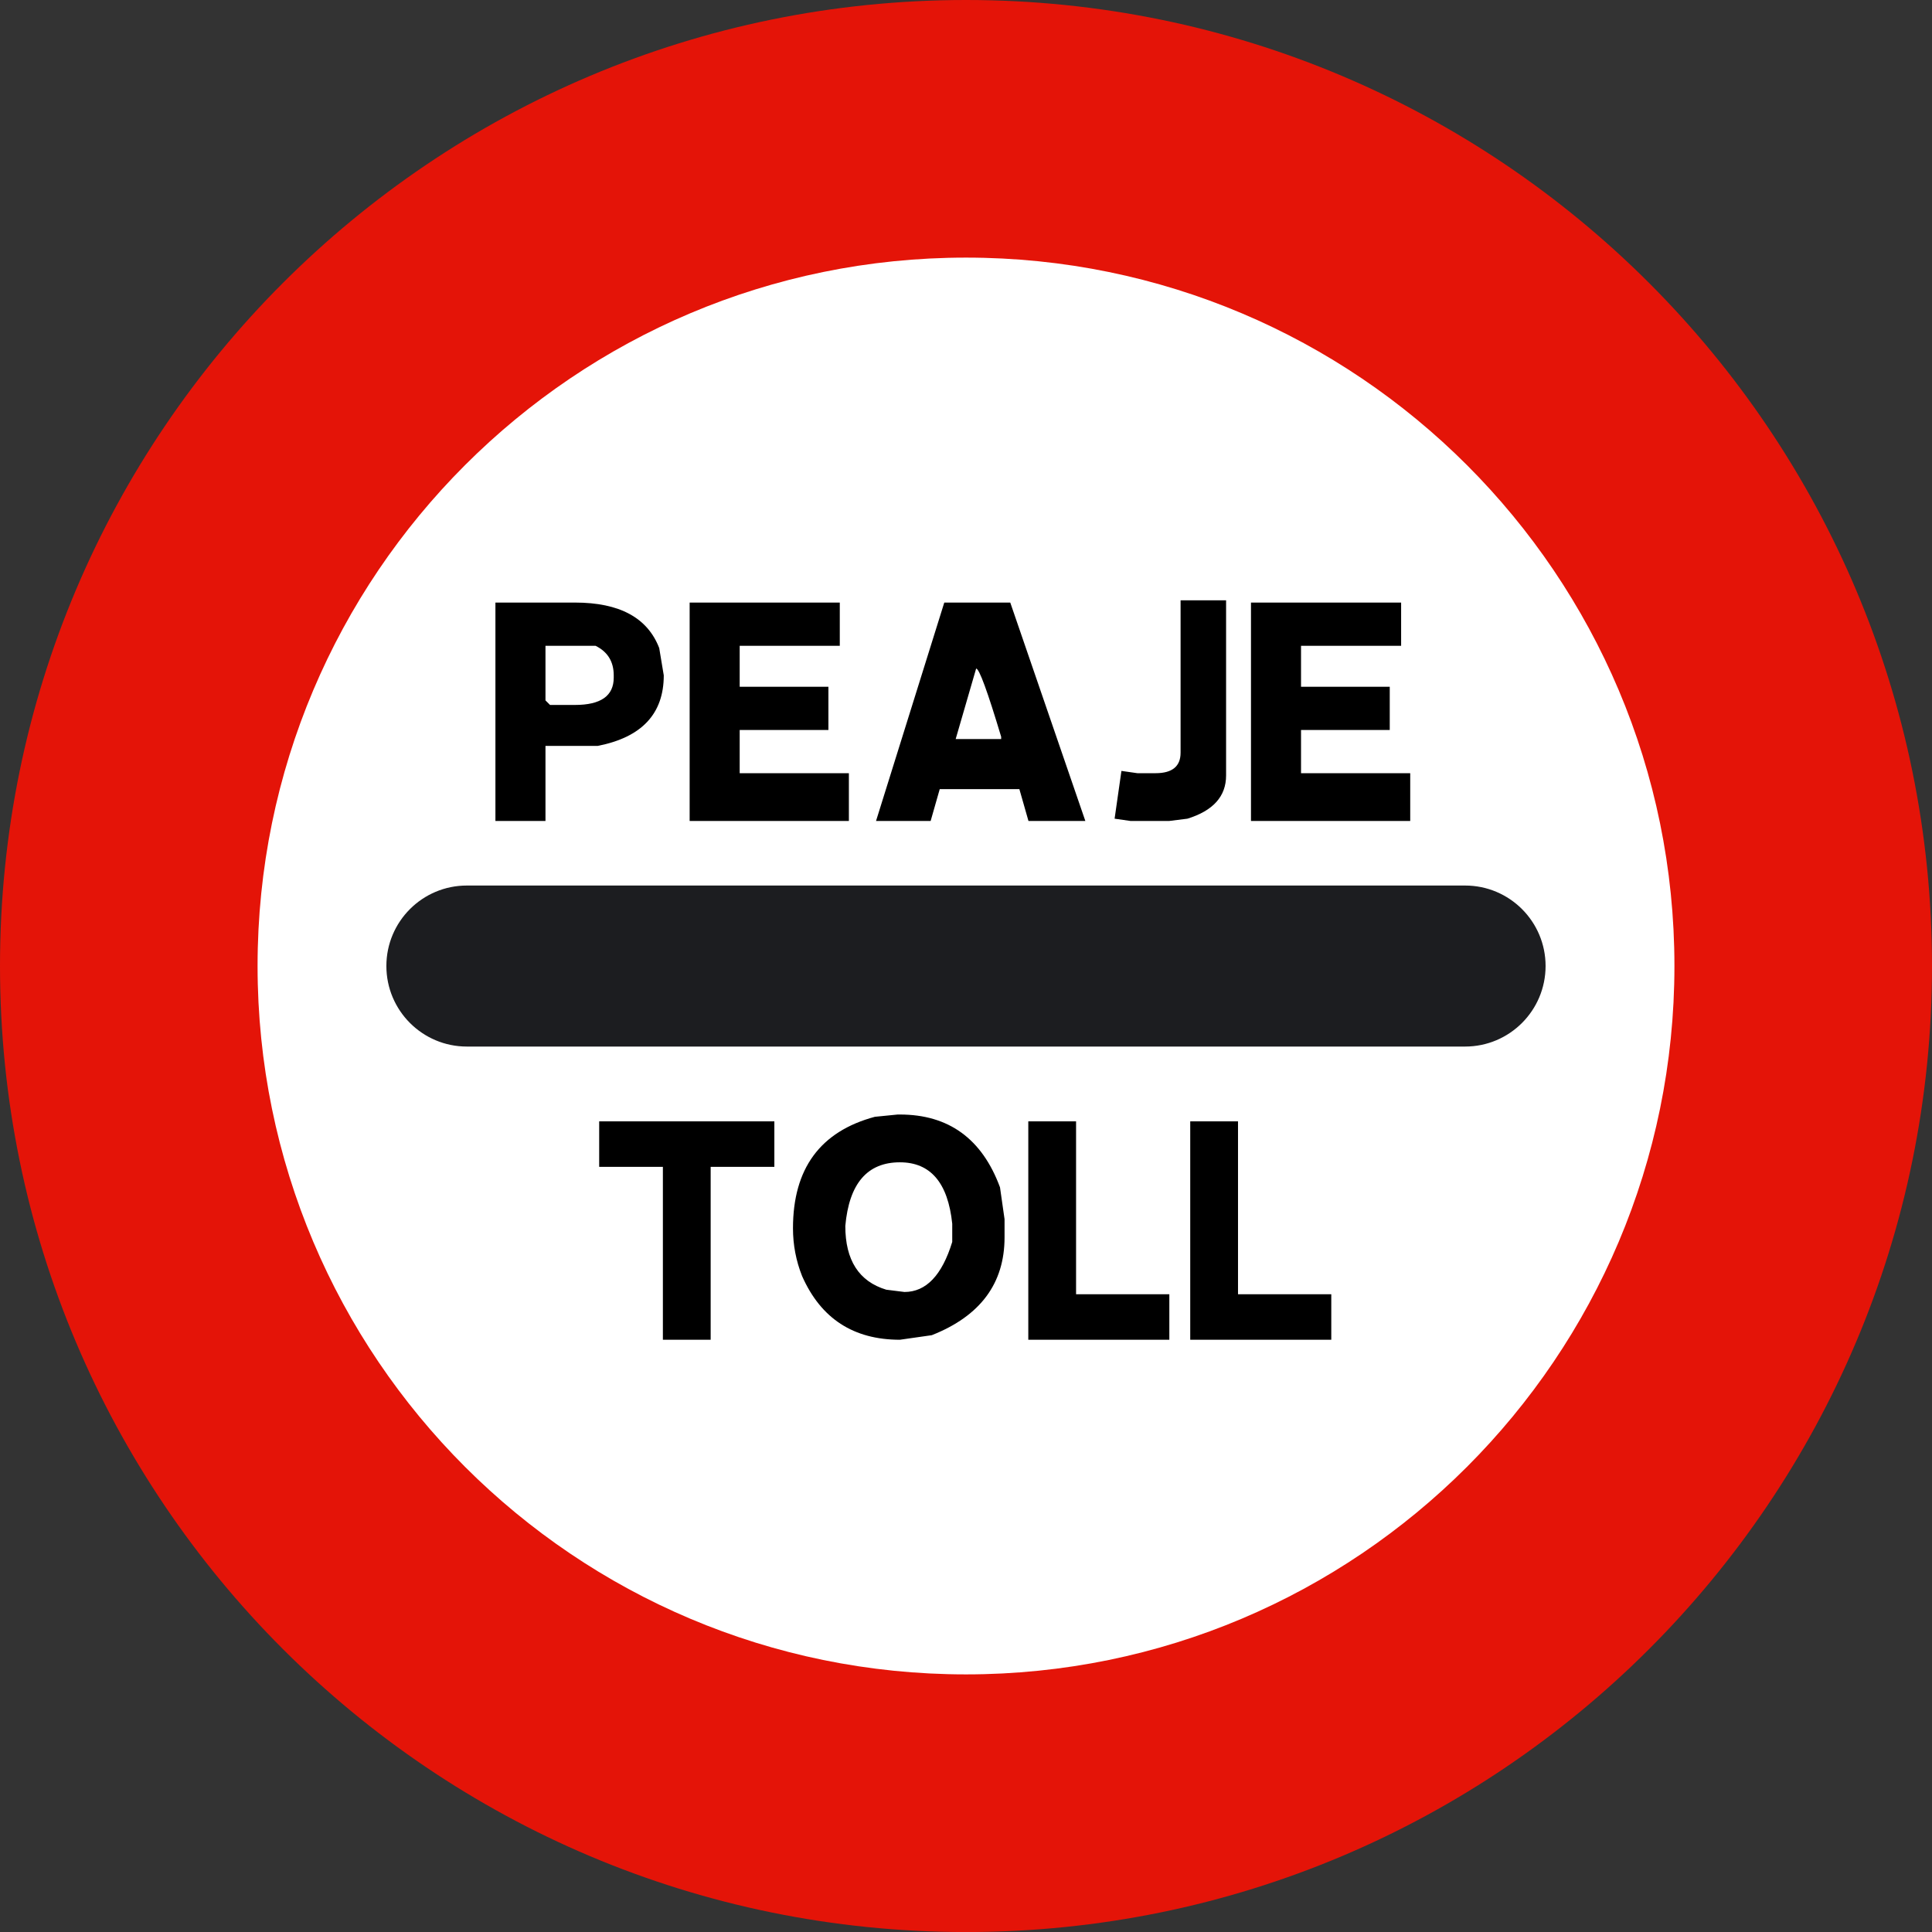 <?xml version="1.0" encoding="UTF-8" standalone="no"?>
<!-- Created with Inkscape (http://www.inkscape.org/) -->

<svg
   xmlns:dc="http://purl.org/dc/elements/1.1/"
   xmlns:cc="http://creativecommons.org/ns#"
   xmlns:rdf="http://www.w3.org/1999/02/22-rdf-syntax-ns#"
   xmlns:svg="http://www.w3.org/2000/svg"
   xmlns="http://www.w3.org/2000/svg"
   version="1.2"
   width="192.412"
   height="192.416"
   id="svg2">
  <rect width="100%" height="100%" fill="#333333" stroke="none"/>
  <defs
     id="defs3137" />
  <g
     id="g3174">
    <path
       d="M 0,96.205 C 0,43.076 43.072,0 96.205,0 c 53.133,0 96.207,43.076 96.207,96.205 0,53.141 -43.074,96.211 -96.207,96.211 C 43.072,192.416 0,149.346 0,96.205"
       id="path3107"
       style="fill:#e41408" />
    <path
       d="m 25.652,96.205 c 0,-38.965 31.588,-70.549 70.553,-70.549 38.969,0 70.555,31.584 70.555,70.549 0,38.961 -31.586,70.551 -70.555,70.551 -38.965,0 -70.553,-31.59 -70.553,-70.551"
       id="path3109"
       style="fill:#ffffff" />
    <path
       d="m 46.496,104.229 c -4.428,0 -8.016,-3.594 -8.016,-8.023 0,-4.426 3.588,-8.014 8.016,-8.014 h 99.416 c 4.426,0 8.016,3.588 8.016,8.014 0,4.43 -3.59,8.023 -8.016,8.023 H 46.496"
       id="path3111"
       style="fill:#1c1d20" />
    <g
       id="g3113">
      <path
         d="m 49.34,60.011 h 7.93 c 4.427,0 7.222,1.511 8.383,4.531 l 0.453,2.719 c 0,3.823 -2.19,6.165 -6.57,7.023 h -5.211 v 7.477 H 49.34 v -21.75 z m 4.985,4.305 v 5.438 l 0.453,0.453 h 2.492 c 2.567,0 3.852,-0.906 3.852,-2.719 v -0.227 c 0,-1.369 -0.604,-2.351 -1.813,-2.945 h -4.984 z"
         id="path3115" />
      <path
         d="m 68.683,60.011 h 14.953 v 4.305 h -9.969 v 4.078 h 8.836 v 4.305 h -8.836 v 4.305 h 10.875 v 4.758 H 68.683 V 60.011 z"
         id="path3117" />
      <path
         d="m 94.044,60.011 h 6.57 l 7.477,21.75 h -5.664 l -0.906,-3.172 h -7.93 l -0.906,3.172 h -5.438 l 6.797,-21.75 z m 3.172,6.571 -2.039,7.023 h 4.531 v -0.227 c -1.359,-4.531 -2.19,-6.796 -2.492,-6.796 z"
         id="path3119" />
      <path
         d="m 117.578,59.785 h 4.531 V 77.23 c 0,2.077 -1.284,3.512 -3.852,4.305 l -1.813,0.227 h -3.852 l -1.586,-0.227 0.68,-4.758 1.586,0.227 h 1.813 c 1.661,0 2.492,-0.68 2.492,-2.039 v -15.18 z"
         id="path3121" />
      <path
         d="m 124.588,60.011 h 14.953 v 4.305 h -9.969 v 4.078 h 8.836 v 4.305 h -8.836 v 4.305 h 10.875 v 4.758 H 124.588 V 60.011 z"
         id="path3123" />
    </g>
    <g
       id="g3125">
      <path
         d="M 59.674,111.678 H 77.12 v 4.531 h -6.344 v 17.219 h -4.758 v -17.219 h -6.344 v -4.531 z"
         id="path3127" />
      <path
         d="m 89.396,110.998 h 0.227 c 4.861,0 8.185,2.418 9.969,7.25 l 0.453,3.172 v 1.813 c 0,4.588 -2.417,7.836 -7.25,9.742 l -3.172,0.453 c -4.626,0 -7.873,-2.113 -9.742,-6.344 -0.604,-1.52 -0.906,-3.105 -0.906,-4.758 0,-5.947 2.719,-9.646 8.156,-11.102 l 2.265,-0.226 z m -5.21,11.102 c 0,3.408 1.359,5.523 4.078,6.344 l 1.813,0.227 c 2.152,0 3.738,-1.66 4.758,-4.984 v -1.813 c -0.425,-4.078 -2.162,-6.117 -5.211,-6.117 -3.249,-0.001 -5.061,2.114 -5.438,6.343 z"
         id="path3129" />
      <path
         d="m 102.41,111.678 h 4.758 v 17.219 h 9.289 v 4.531 H 102.41 v -21.75 z"
         id="path3131" />
      <path
         d="m 118.538,111.678 h 4.758 v 17.219 h 9.289 v 4.531 h -14.047 v -21.75 z"
         id="path3133" />
    </g>
  </g>
</svg>
